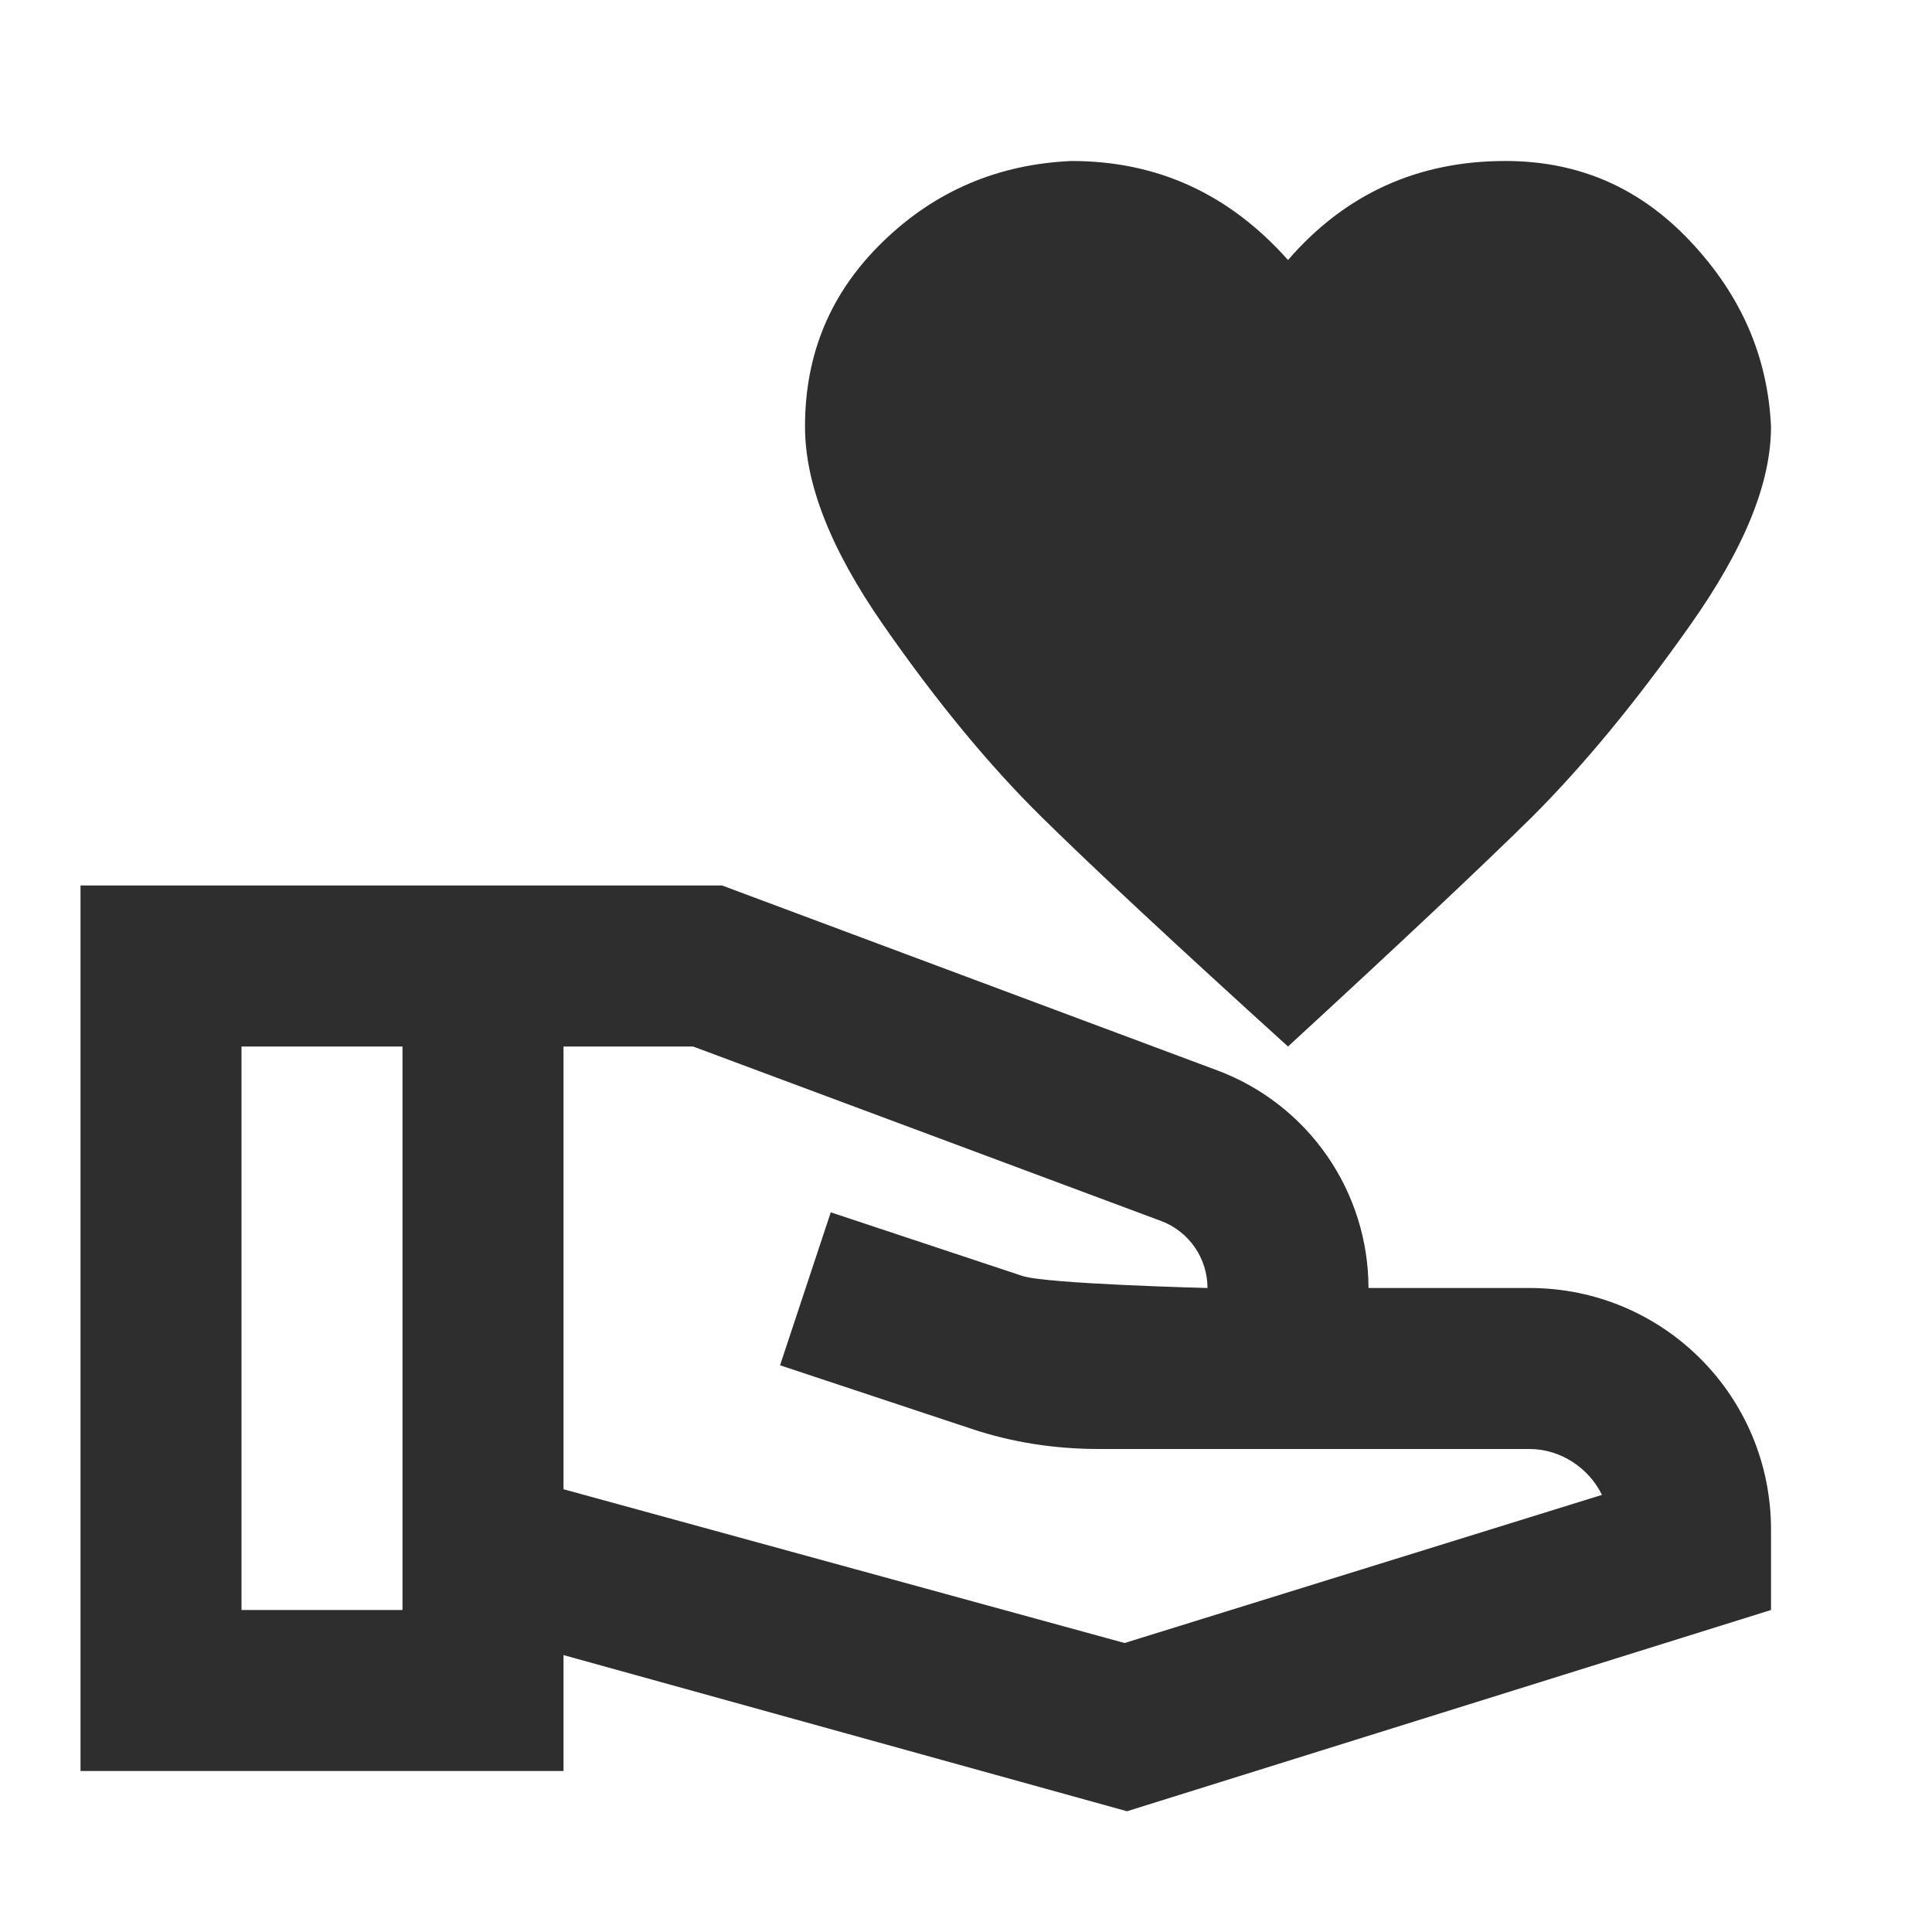 <?xml version="1.0" encoding="UTF-8"?> <svg xmlns="http://www.w3.org/2000/svg" width="100" height="100" viewBox="0 0 100 100" fill="none"> <path d="M66.667 13.458C69.625 10.042 73.375 8.333 77.917 8.333C81.708 8.333 84.875 9.708 87.5 12.5C90.125 15.292 91.5 18.458 91.667 22.083C91.667 25 90.292 28.375 87.5 32.333C84.708 36.292 82 39.583 79.292 42.292C76.583 44.958 72.375 48.917 66.667 54.167C60.875 48.917 56.625 44.958 53.917 42.292C51.208 39.625 48.458 36.292 45.708 32.333C42.958 28.375 41.667 25 41.667 22.083C41.667 18.292 43 15.125 45.708 12.5C48.417 9.875 51.667 8.5 55.458 8.333C59.917 8.333 63.625 10.042 66.667 13.458ZM91.667 79.167V83.333L58.333 93.75L29.167 85.667V91.667H4.167V45.833H37.375L63.042 55.417C65.329 56.279 67.299 57.818 68.691 59.827C70.083 61.837 70.83 64.222 70.833 66.667H79.167C86.083 66.667 91.667 72.25 91.667 79.167ZM20.833 83.333V54.167H12.5V83.333H20.833ZM82.917 77.375C82.25 76 80.792 75 79.167 75H56.875C54.625 75 52.417 74.667 50.292 73.958L40.375 70.667L43 62.75L52.917 66.042C54.167 66.458 62.5 66.667 62.5 66.667C62.5 65.125 61.542 63.75 60.125 63.208L35.875 54.167H29.167V77.083L58.208 85.042L82.917 77.375Z" fill="#2E2E2E"></path> </svg> 